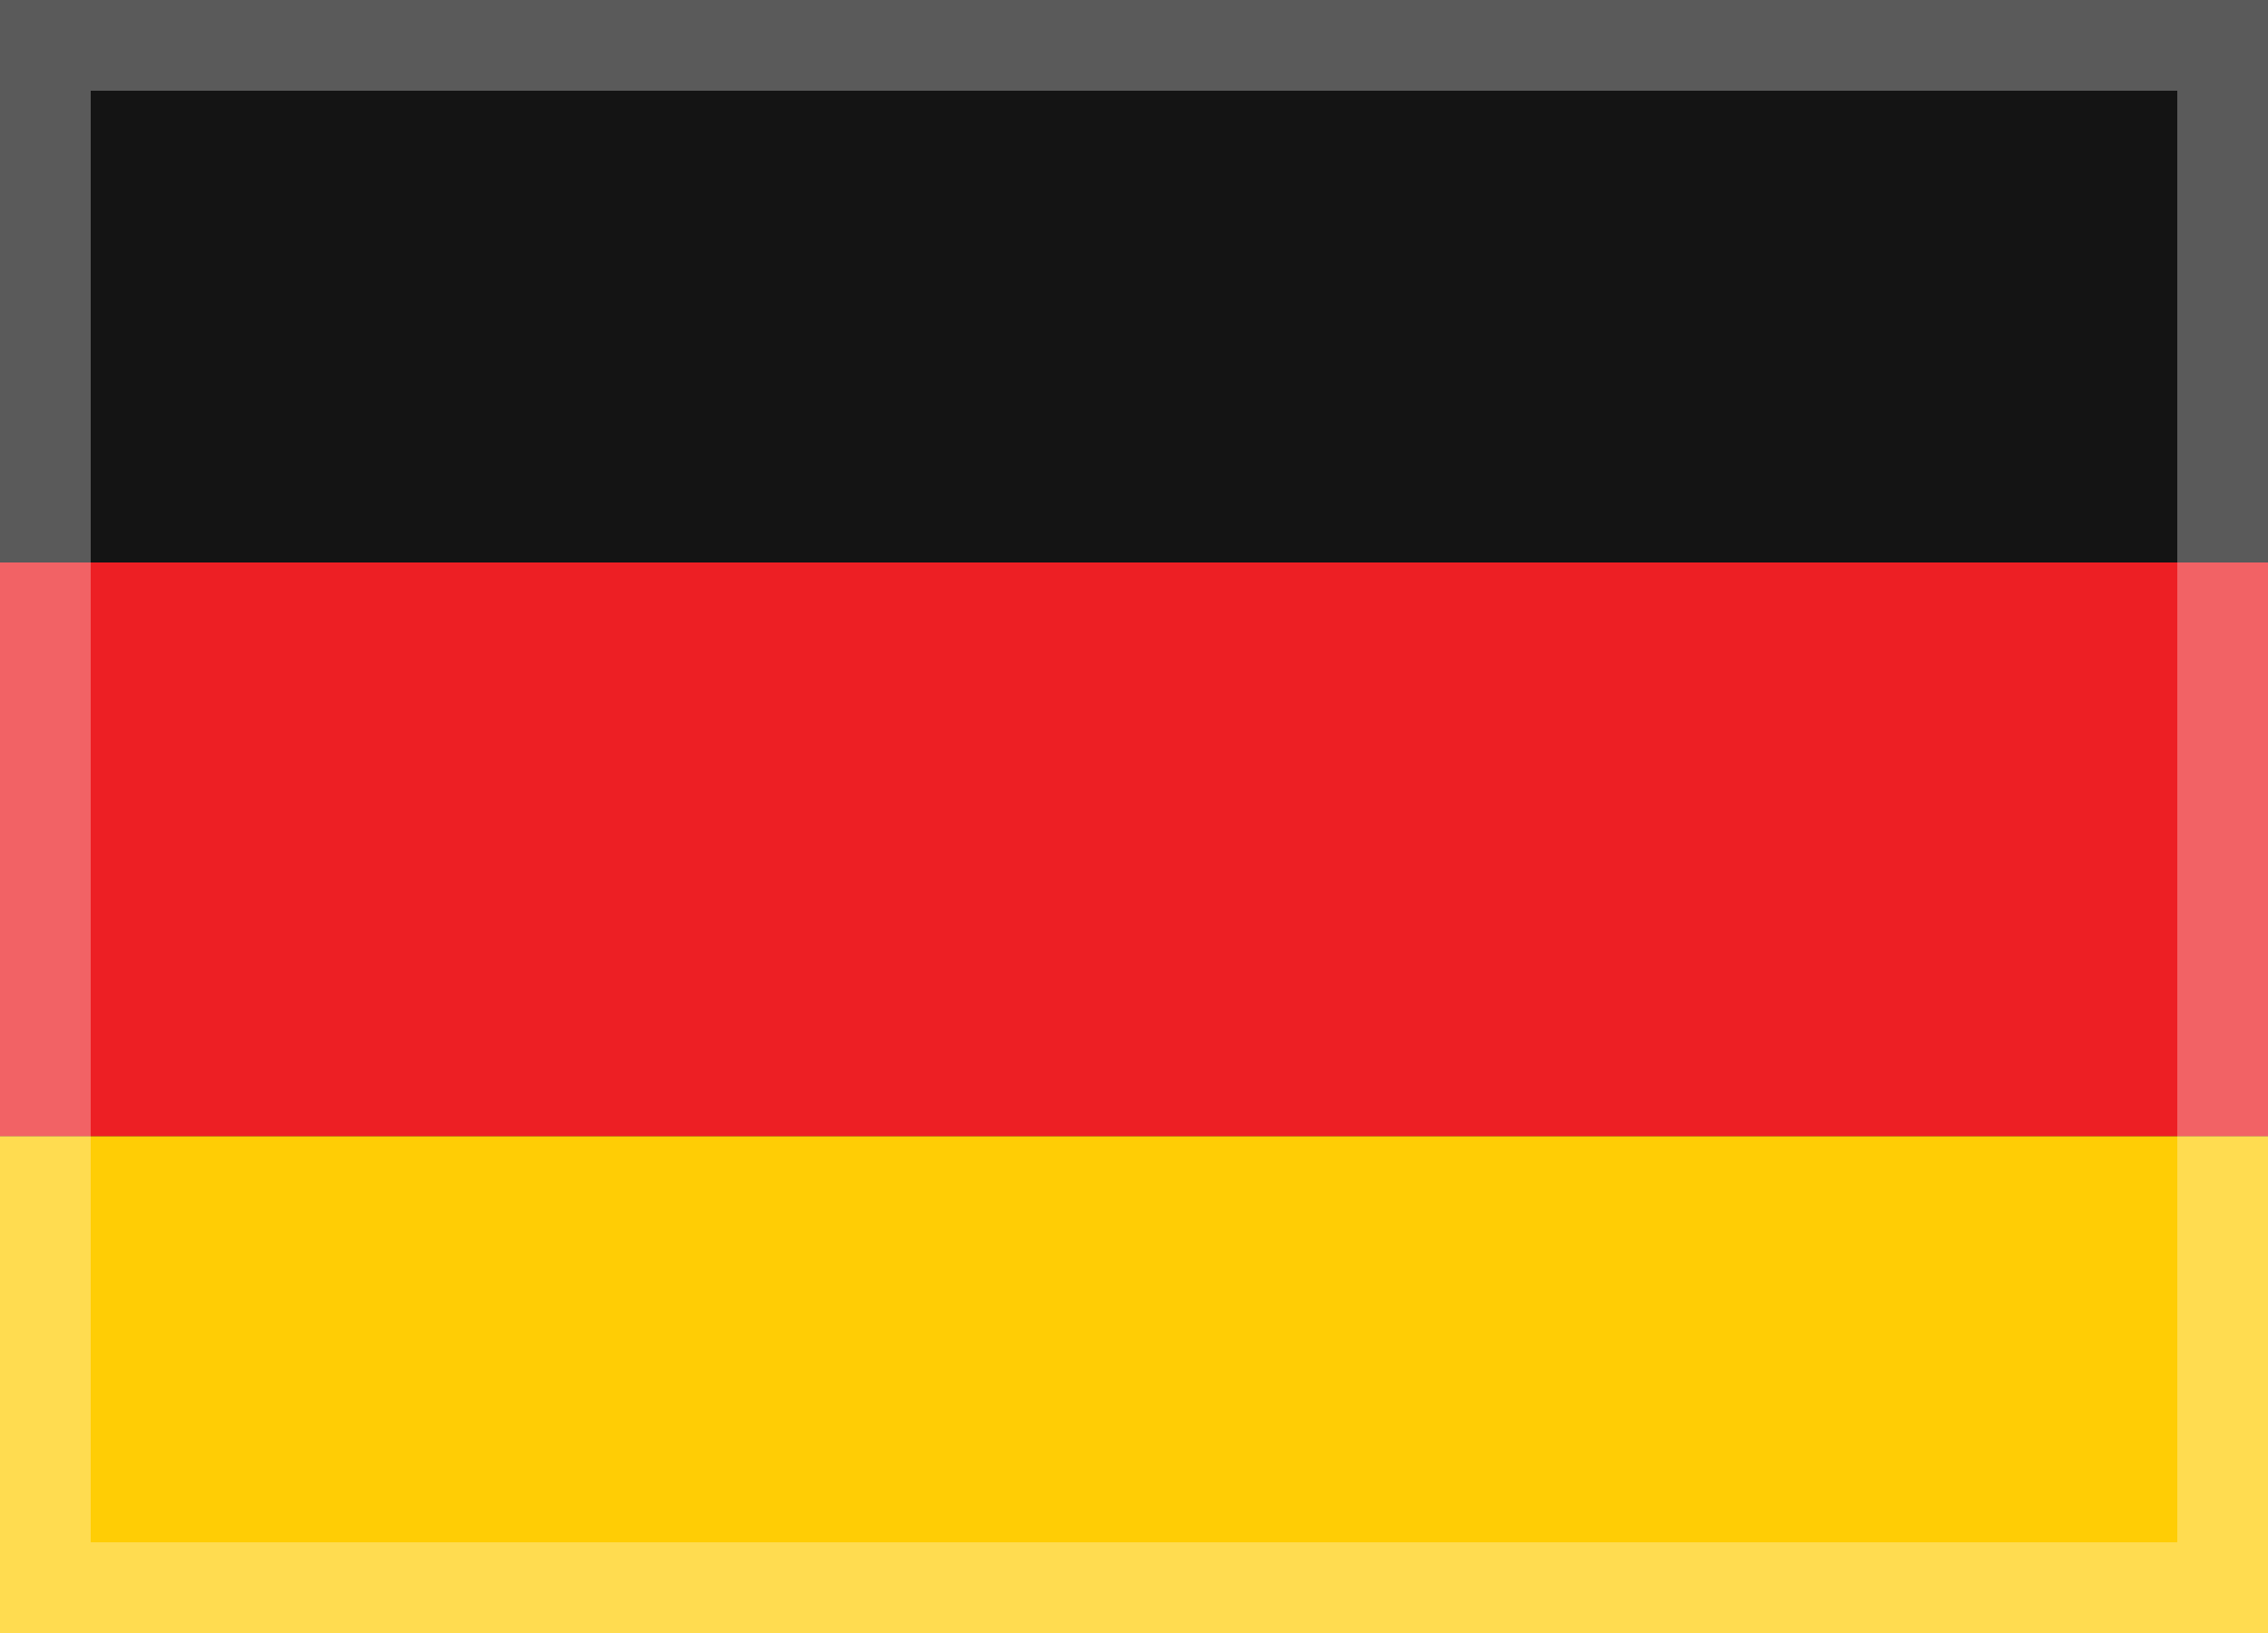 <?xml version="1.0" encoding="UTF-8"?>
<svg width="25px" height="18px" viewBox="0 0 25 18" version="1.1" xmlns="http://www.w3.org/2000/svg" xmlns:xlink="http://www.w3.org/1999/xlink">
    <rect x="0" y="0" width="25" height="18" fill="#333333" stroke="none"/>
    <!-- Generator: Sketch 55.1 (78136) - https://sketchapp.com -->
    <title>Artboard</title>
    <desc>Created with Sketch.</desc>
    <g id="Artboard" stroke="none" stroke-width="1" fill="none" fill-rule="evenodd">
        <g id="germany" transform="translate(-3.68, -1.198)" fill-rule="nonzero">
            <g id="Group" transform="translate(16.5, 9.859) scale(-1, 1) rotate(-180) translate(-16.5, -9.859) translate(0, 0.359)">
                <g id="Path">
                    <g>
                        <path d="M0,2.828 C0,1.276 1.595,0.018 3.563,0.018 L28.505,0.018 C30.473,0.018 32.069,1.276 32.069,2.828 L32.069,5.638 L0,5.638 L0,2.828 Z" fill="#FFCD05"></path>
                        <polygon fill="#ED1F24" points="0 5.638 32.069 5.638 32.069 11.961 0 11.961"></polygon>
                        <path d="M28.505,18.283 L3.563,18.283 C1.595,18.283 0,17.025 0,15.473 L0,11.961 L32.069,11.961 L32.069,15.473 C32.069,17.025 30.473,18.283 28.505,18.283" fill="#141414"></path>
                    </g>
                </g>
            </g>
        </g>
        <rect id="Rectangle" stroke="#FFFFFF" opacity="0.3" x="0.5" y="0.5" width="24" height="17"></rect>
    </g>
</svg>
